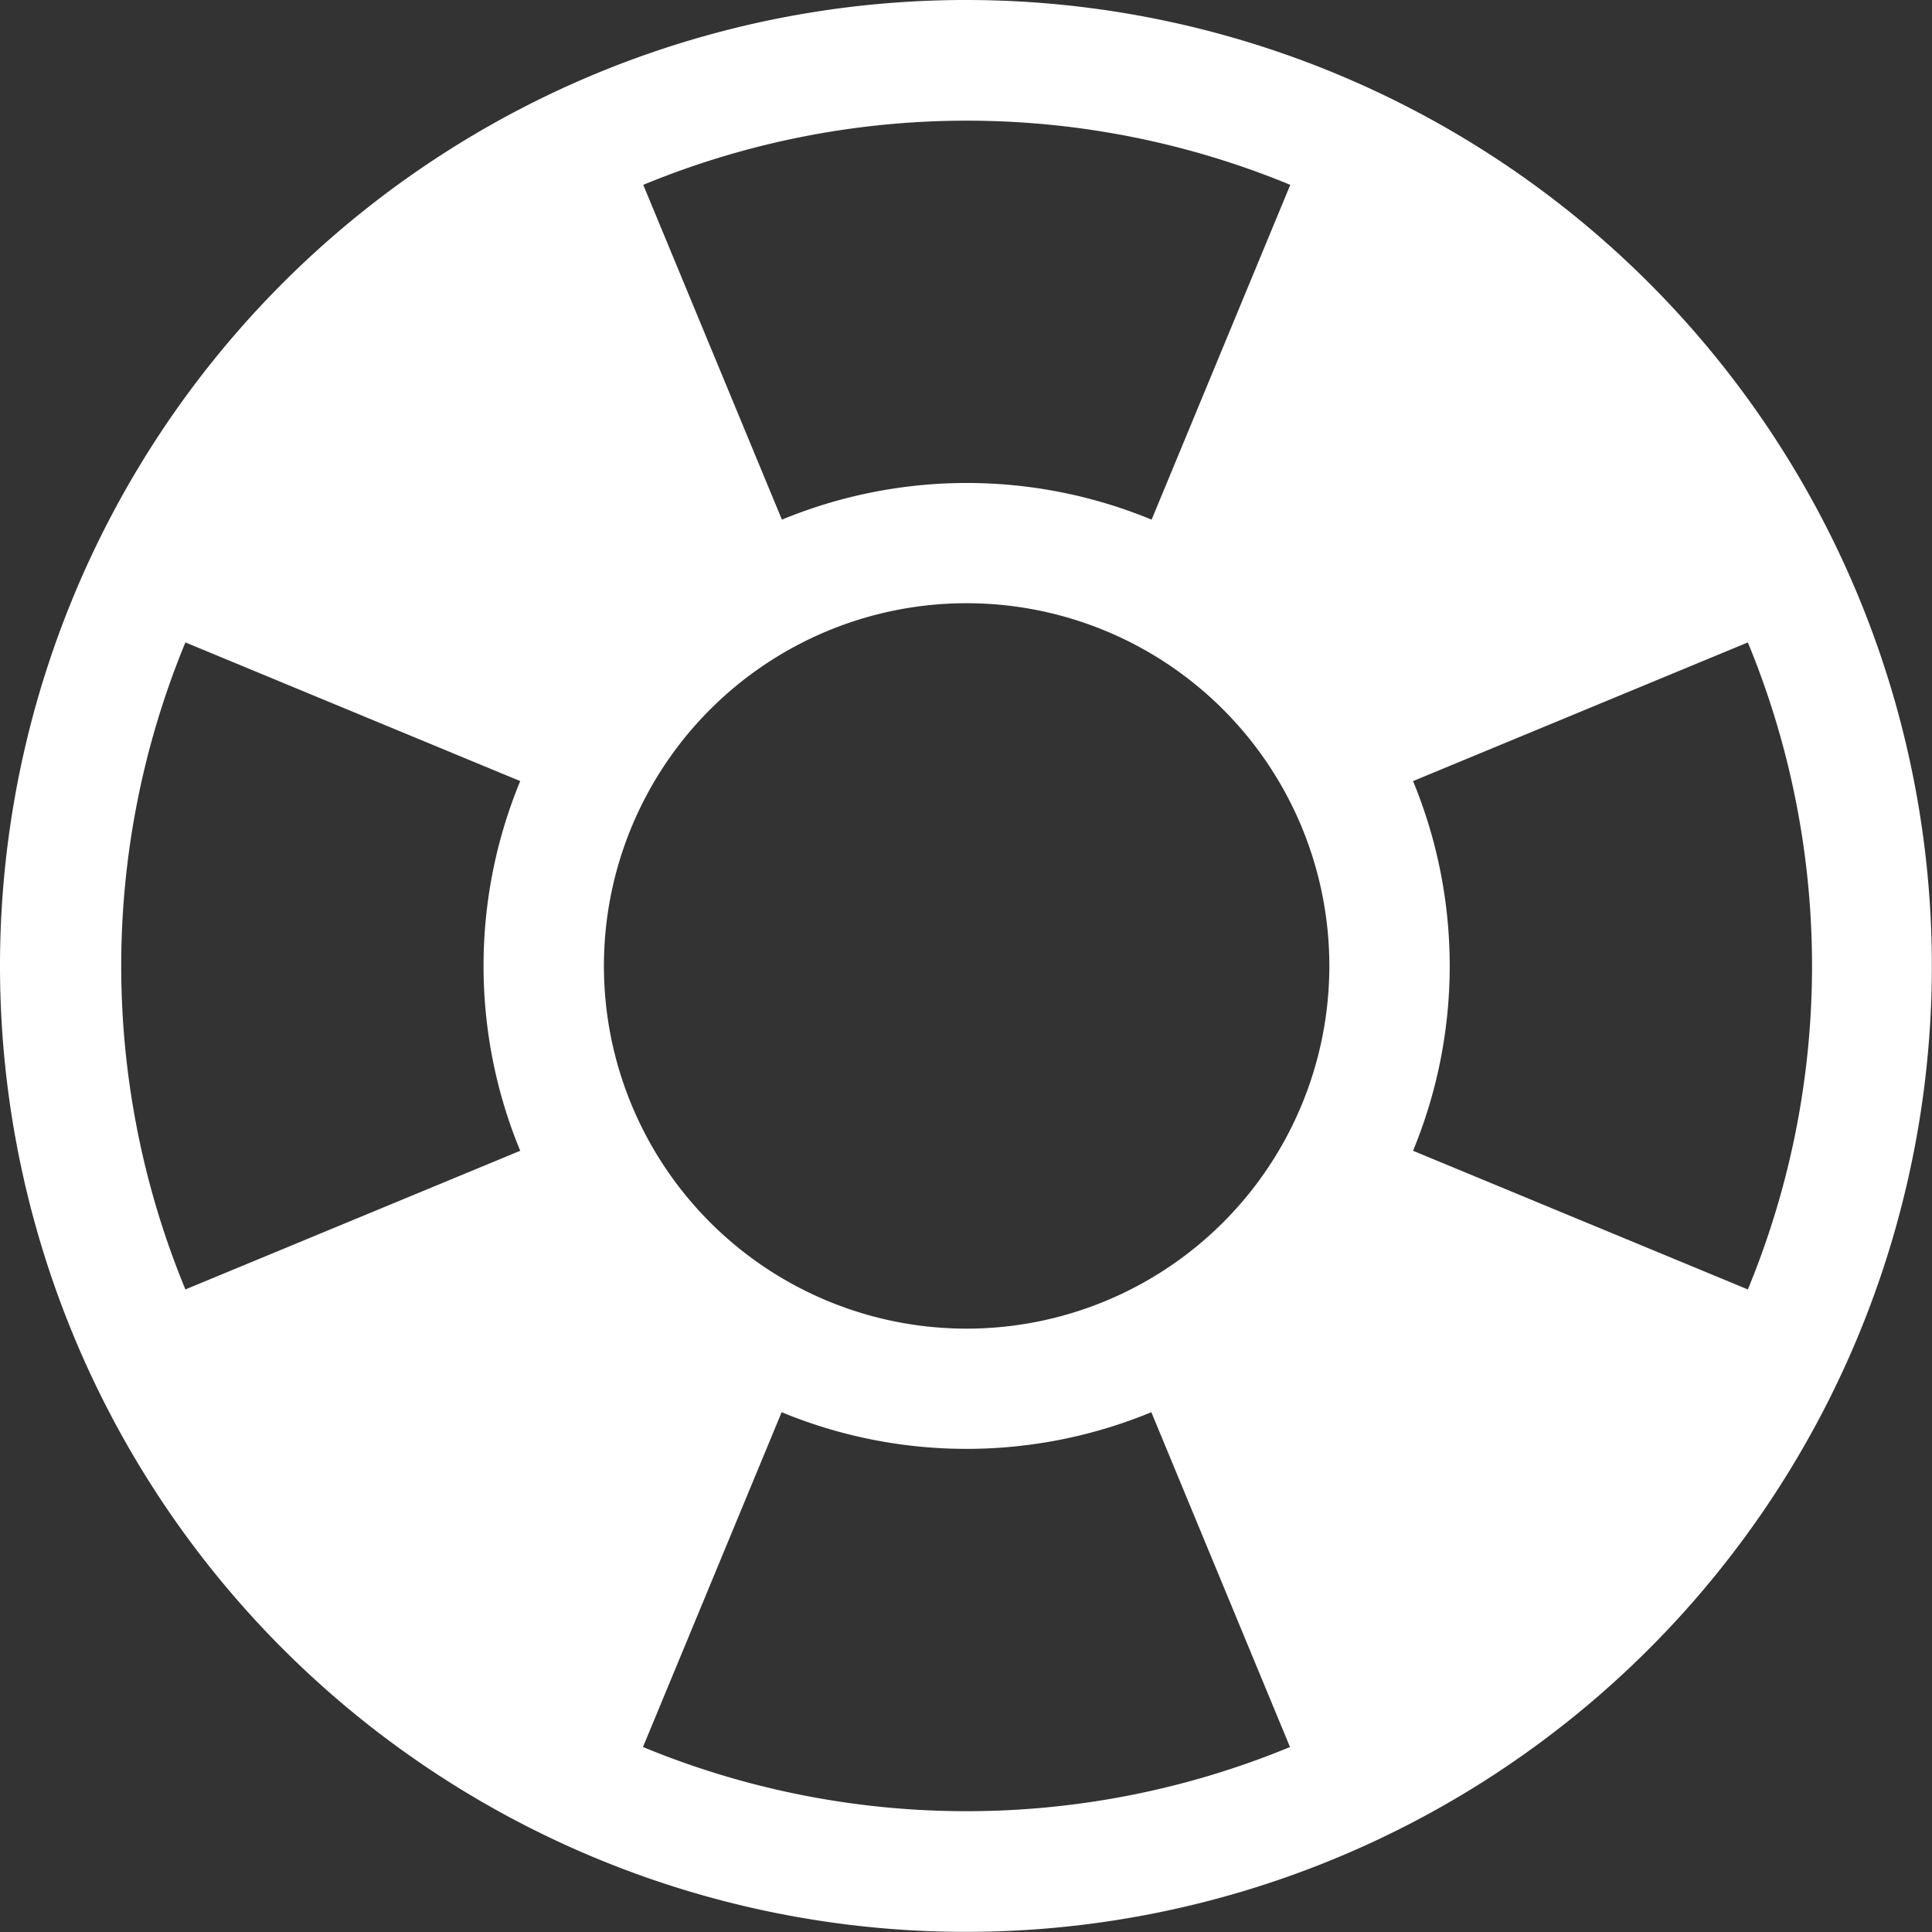 <svg xmlns="http://www.w3.org/2000/svg" width="13.849" height="13.849" viewBox="0 0 13.849 13.849">
  <rect x="0" y="0" width="13.849" height="13.849" fill="#333333" stroke="none"/>
  <path id="Icon_metro-help" data-name="Icon metro-help" d="M9.495,1.928a6.924,6.924,0,1,0,6.924,6.924A6.924,6.924,0,0,0,9.495,1.928ZM6.9,8.852a2.6,2.6,0,1,1,2.6,2.6,2.6,2.6,0,0,1-2.6-2.6Zm8.2,2.319-2.4-.994a3.471,3.471,0,0,0,0-2.65l2.4-.994a6.075,6.075,0,0,1,0,4.638Zm-3.28-7.918-.994,2.4a3.471,3.471,0,0,0-2.65,0l-.994-2.4a6.075,6.075,0,0,1,4.638,0ZM3.9,6.533l2.4.994a3.471,3.471,0,0,0,0,2.65l-2.4.994a6.075,6.075,0,0,1,0-4.638Zm3.28,7.918.994-2.4a3.471,3.471,0,0,0,2.65,0l.994,2.4a6.075,6.075,0,0,1-4.638,0Z" transform="translate(-2.571 -1.928)" fill="#fff"/>
</svg>
